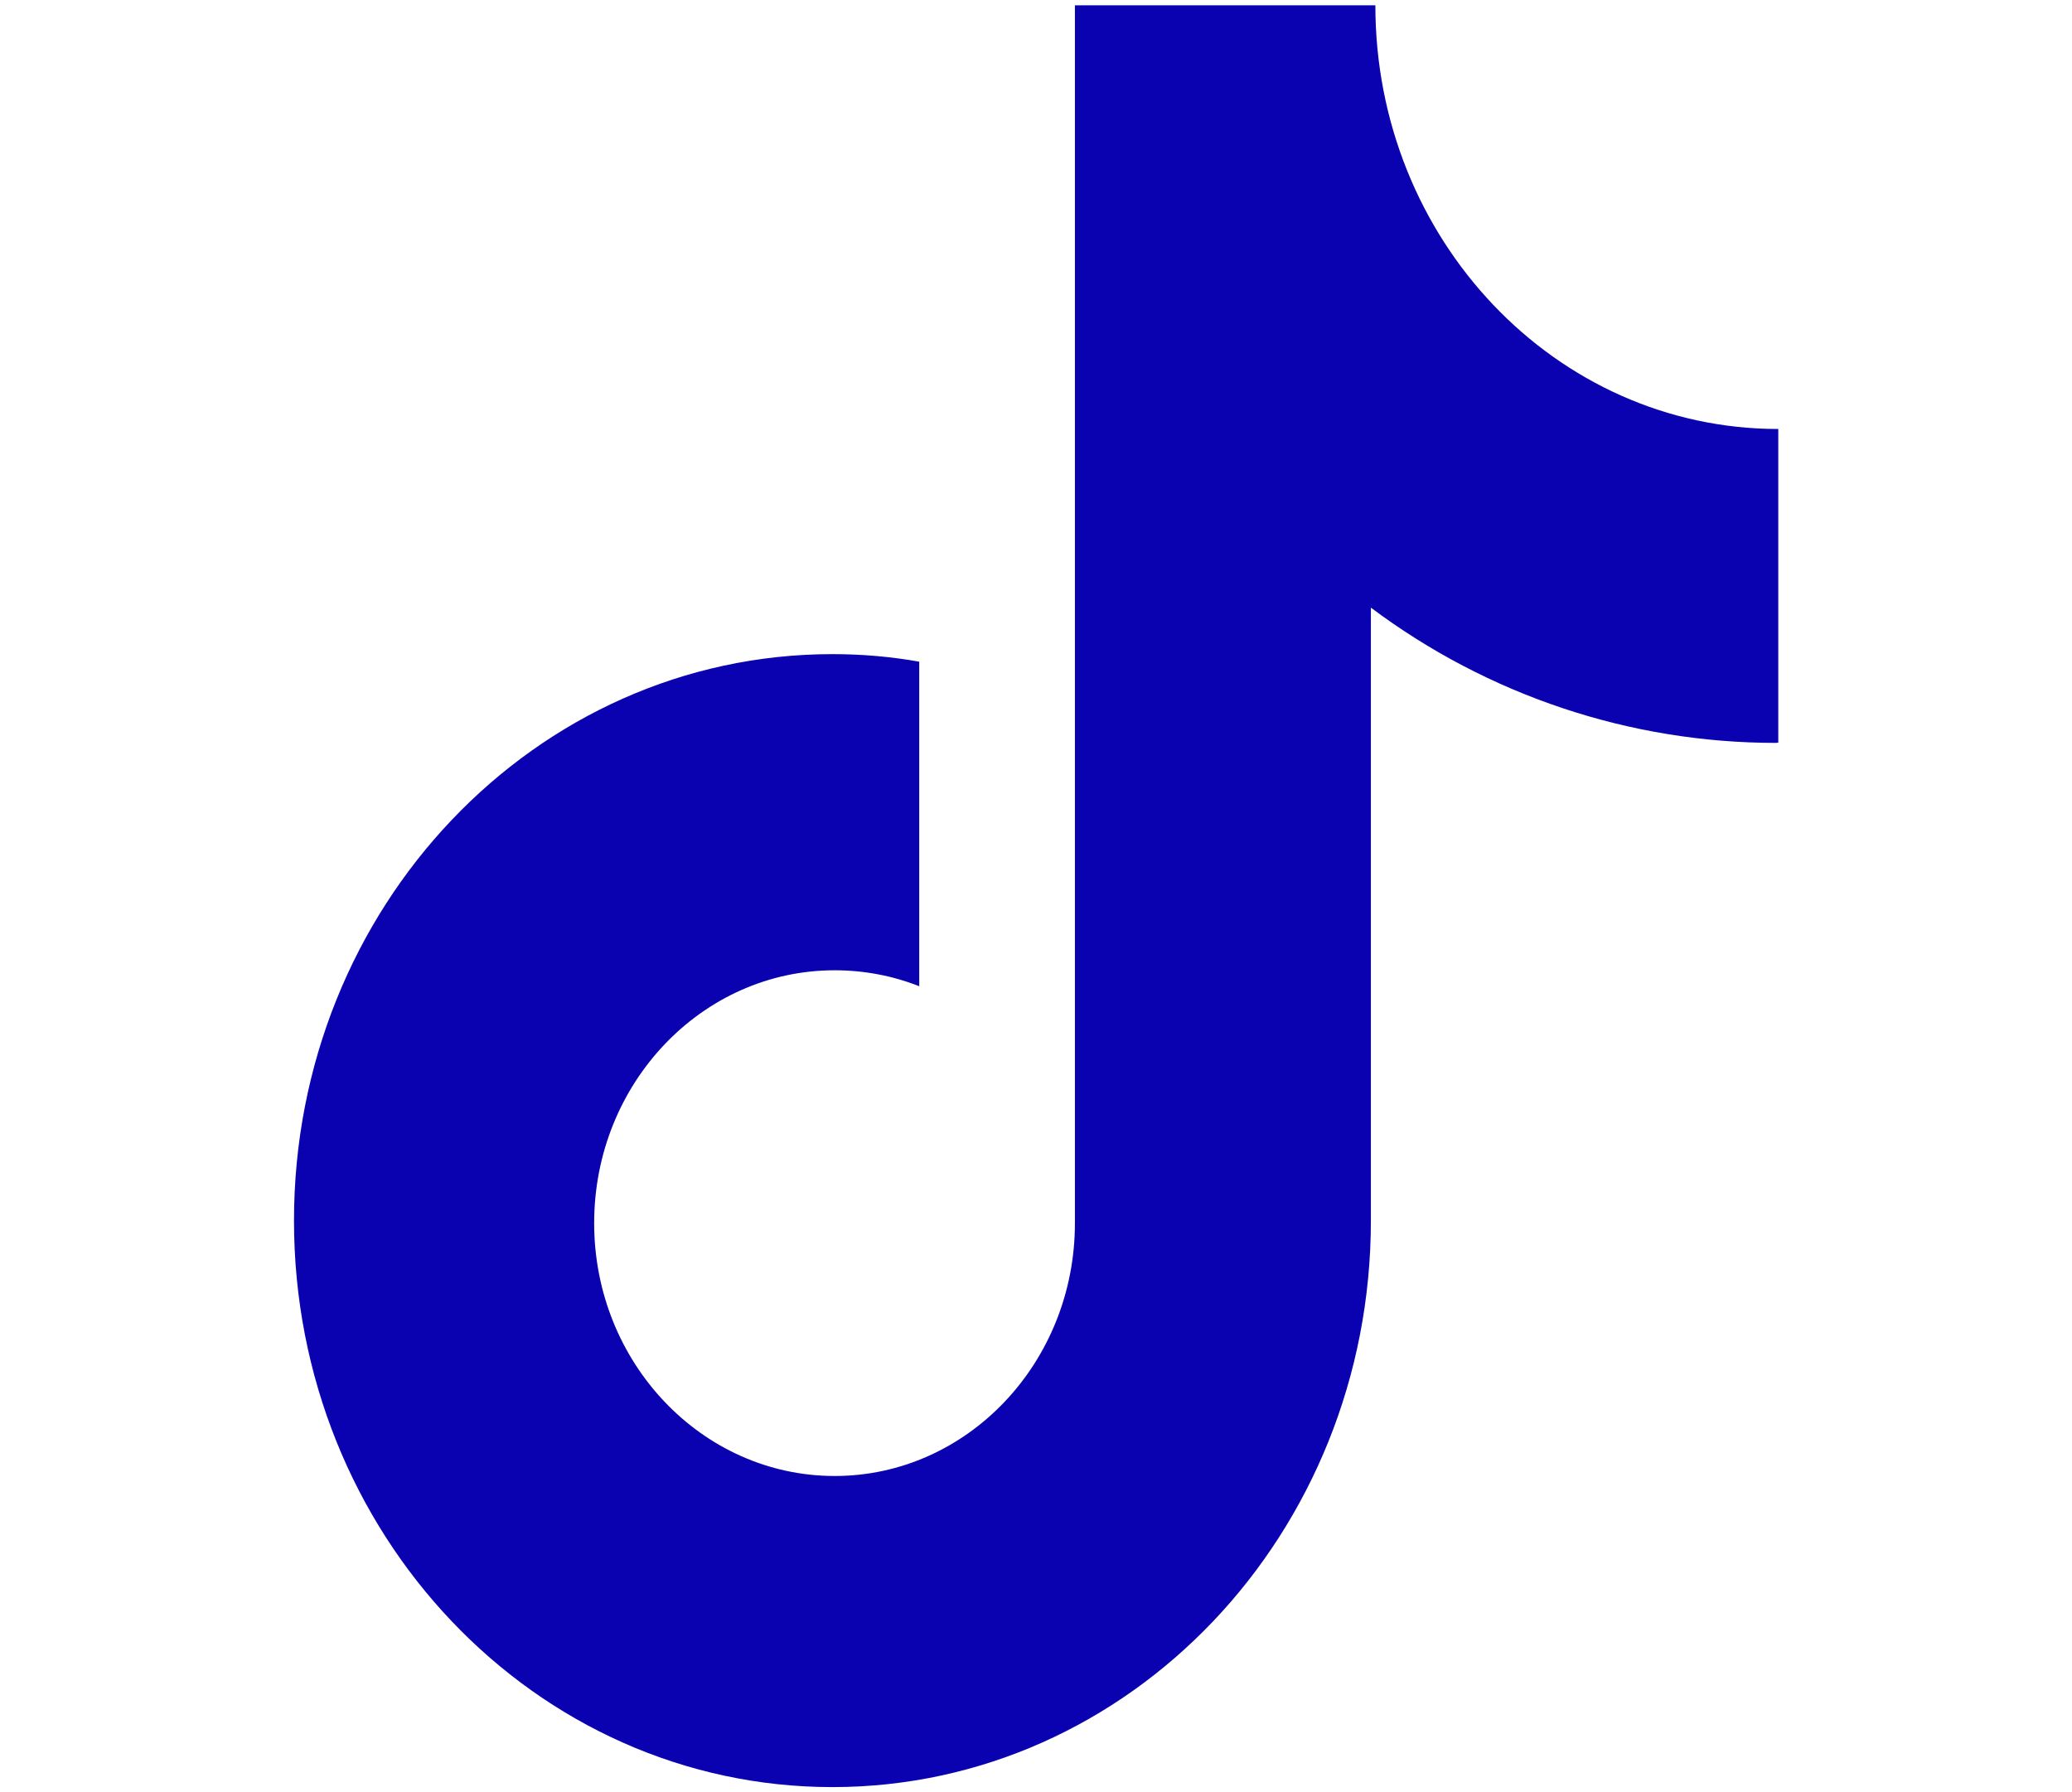 <?xml version="1.0" encoding="utf-8"?>
<!-- Generator: Adobe Illustrator 24.3.0, SVG Export Plug-In . SVG Version: 6.00 Build 0)  -->
<svg version="1.1" id="图层_1" xmlns="http://www.w3.org/2000/svg" xmlns:xlink="http://www.w3.org/1999/xlink" x="0px" y="0px"
	 viewBox="0 0 74 64" style="enable-background:new 0 0 74 64;" xml:space="preserve">
<style type="text/css">
	.st0{fill:#0A01B1;}
</style>
<path class="st0" d="M63.43,26.53c-5.22,0-10.29-1.7-14.47-4.83v21.89c0,11.18-8.61,20.23-19.23,20.23s-19.23-9.05-19.23-20.23
	s8.61-20.23,19.23-20.23c1.06,0,2.09,0.09,3.1,0.27v11.59c-0.96-0.38-1.99-0.57-3.02-0.57c-4.74,0-8.59,4.04-8.59,9.03
	c0,4.98,3.85,9.03,8.59,9.03c4.73,0,8.58-4.04,8.58-9.03V0.19h10.73c0,8.36,6.44,15.13,14.39,15.13v11.2L63.43,26.53"/>
</svg>

